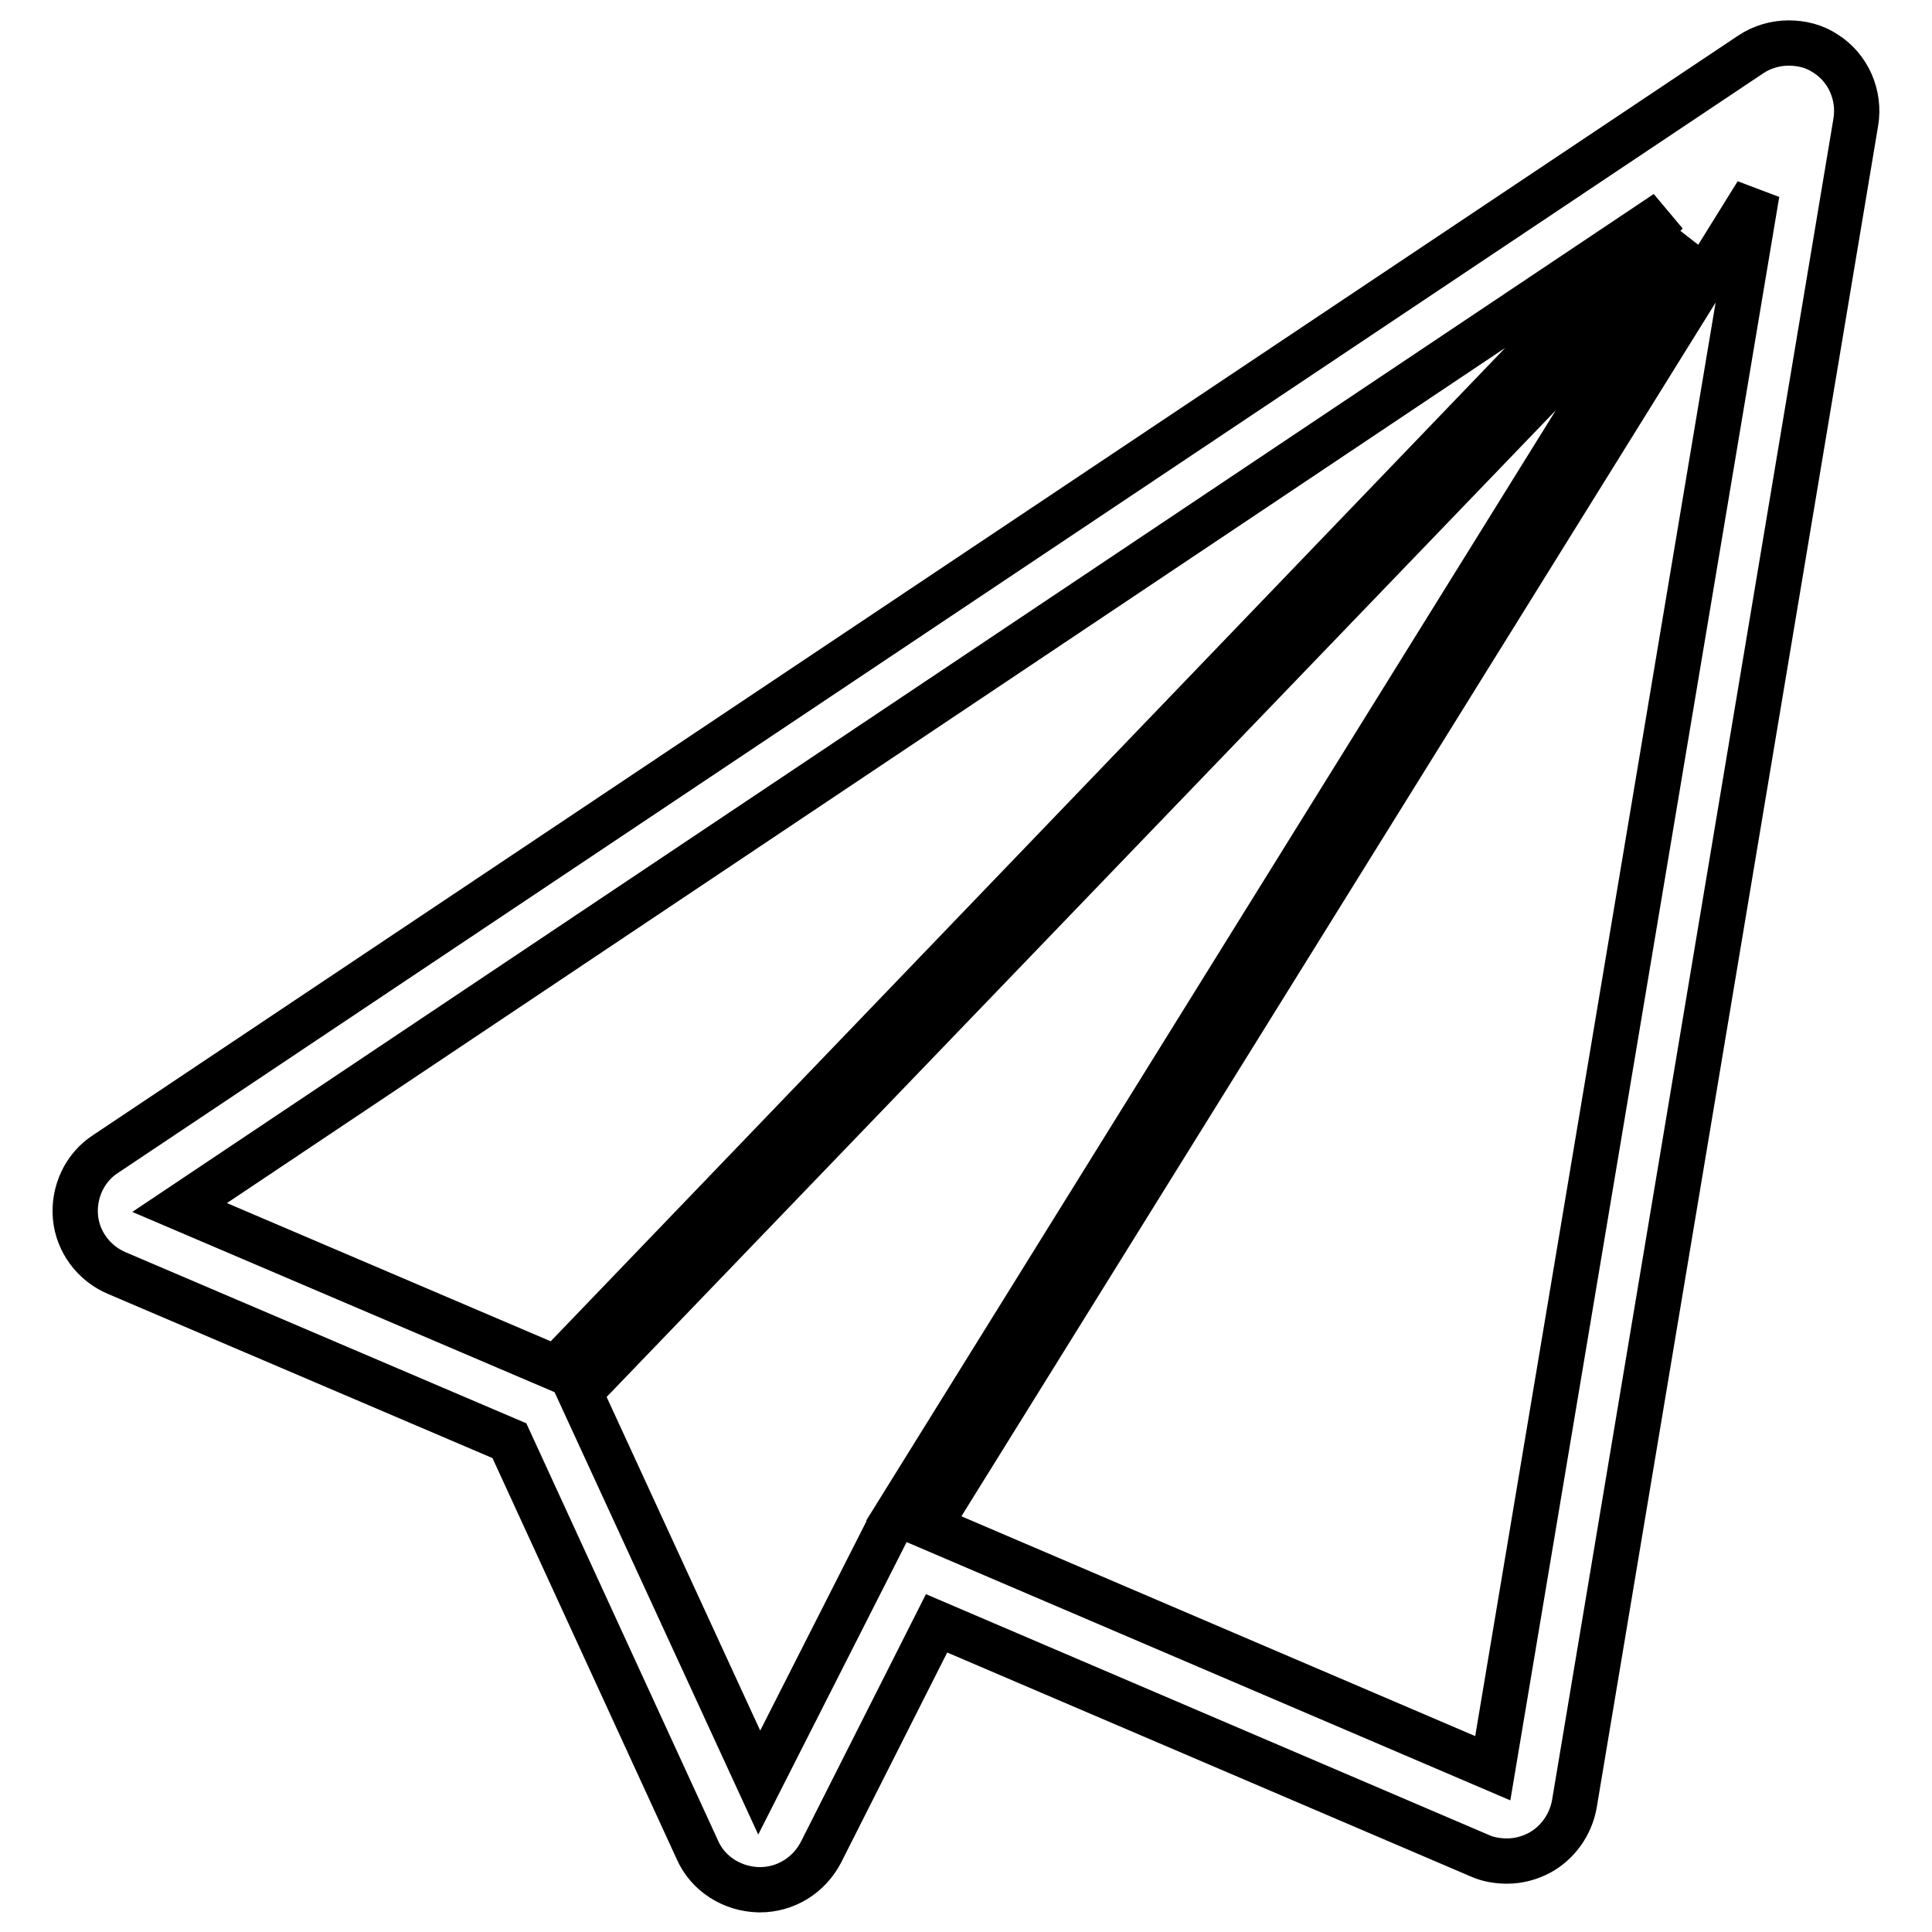 <?xml version="1.0" encoding="utf-8"?>
<!-- Svg Vector Icons : http://www.onlinewebfonts.com/icon -->
<!DOCTYPE svg PUBLIC "-//W3C//DTD SVG 1.1//EN" "http://www.w3.org/Graphics/SVG/1.1/DTD/svg11.dtd">
<svg version="1.1" xmlns="http://www.w3.org/2000/svg" xmlns:xlink="http://www.w3.org/1999/xlink" x="0px" y="0px" viewBox="0 0 256 256" enable-background="new 0 0 256 256" xml:space="preserve">
<g> <path stroke-width="6" fill-opacity="0" stroke="#000000"  d="M15.5,168.7l52,22.2l24.9,54.2c1.4,3.2,4.6,5.2,8.1,5.3h0.2c3.4,0,6.5-1.9,8.1-5l15.3-30.3l72,30.8 c1.1,0.5,2.4,0.7,3.6,0.7c1.5,0,3-0.4,4.3-1.1c2.4-1.3,4.1-3.7,4.6-6.4l37.3-222.9c0.6-3.6-1-7.2-4-9.1c-1.5-1-3.2-1.4-4.9-1.4 c-1.7,0-3.5,0.5-5,1.5L14,152.9c-2.8,1.8-4.3,5.1-4,8.4C10.3,164.5,12.4,167.4,15.5,168.7L15.5,168.7z M232.8,25.6l-35,208.7 l-74.8-32L232.8,25.6z M117.8,202.3C117.8,202.3,117.8,202.3,117.8,202.3c0,0.1-0.1,0.1-0.1,0.2l-17.1,33.7l-23.8-51.7L223.7,31.8 L117.8,202.3z M220.8,28.2L73.7,181.3L23.8,160L220.8,28.2z"/></g>
</svg>